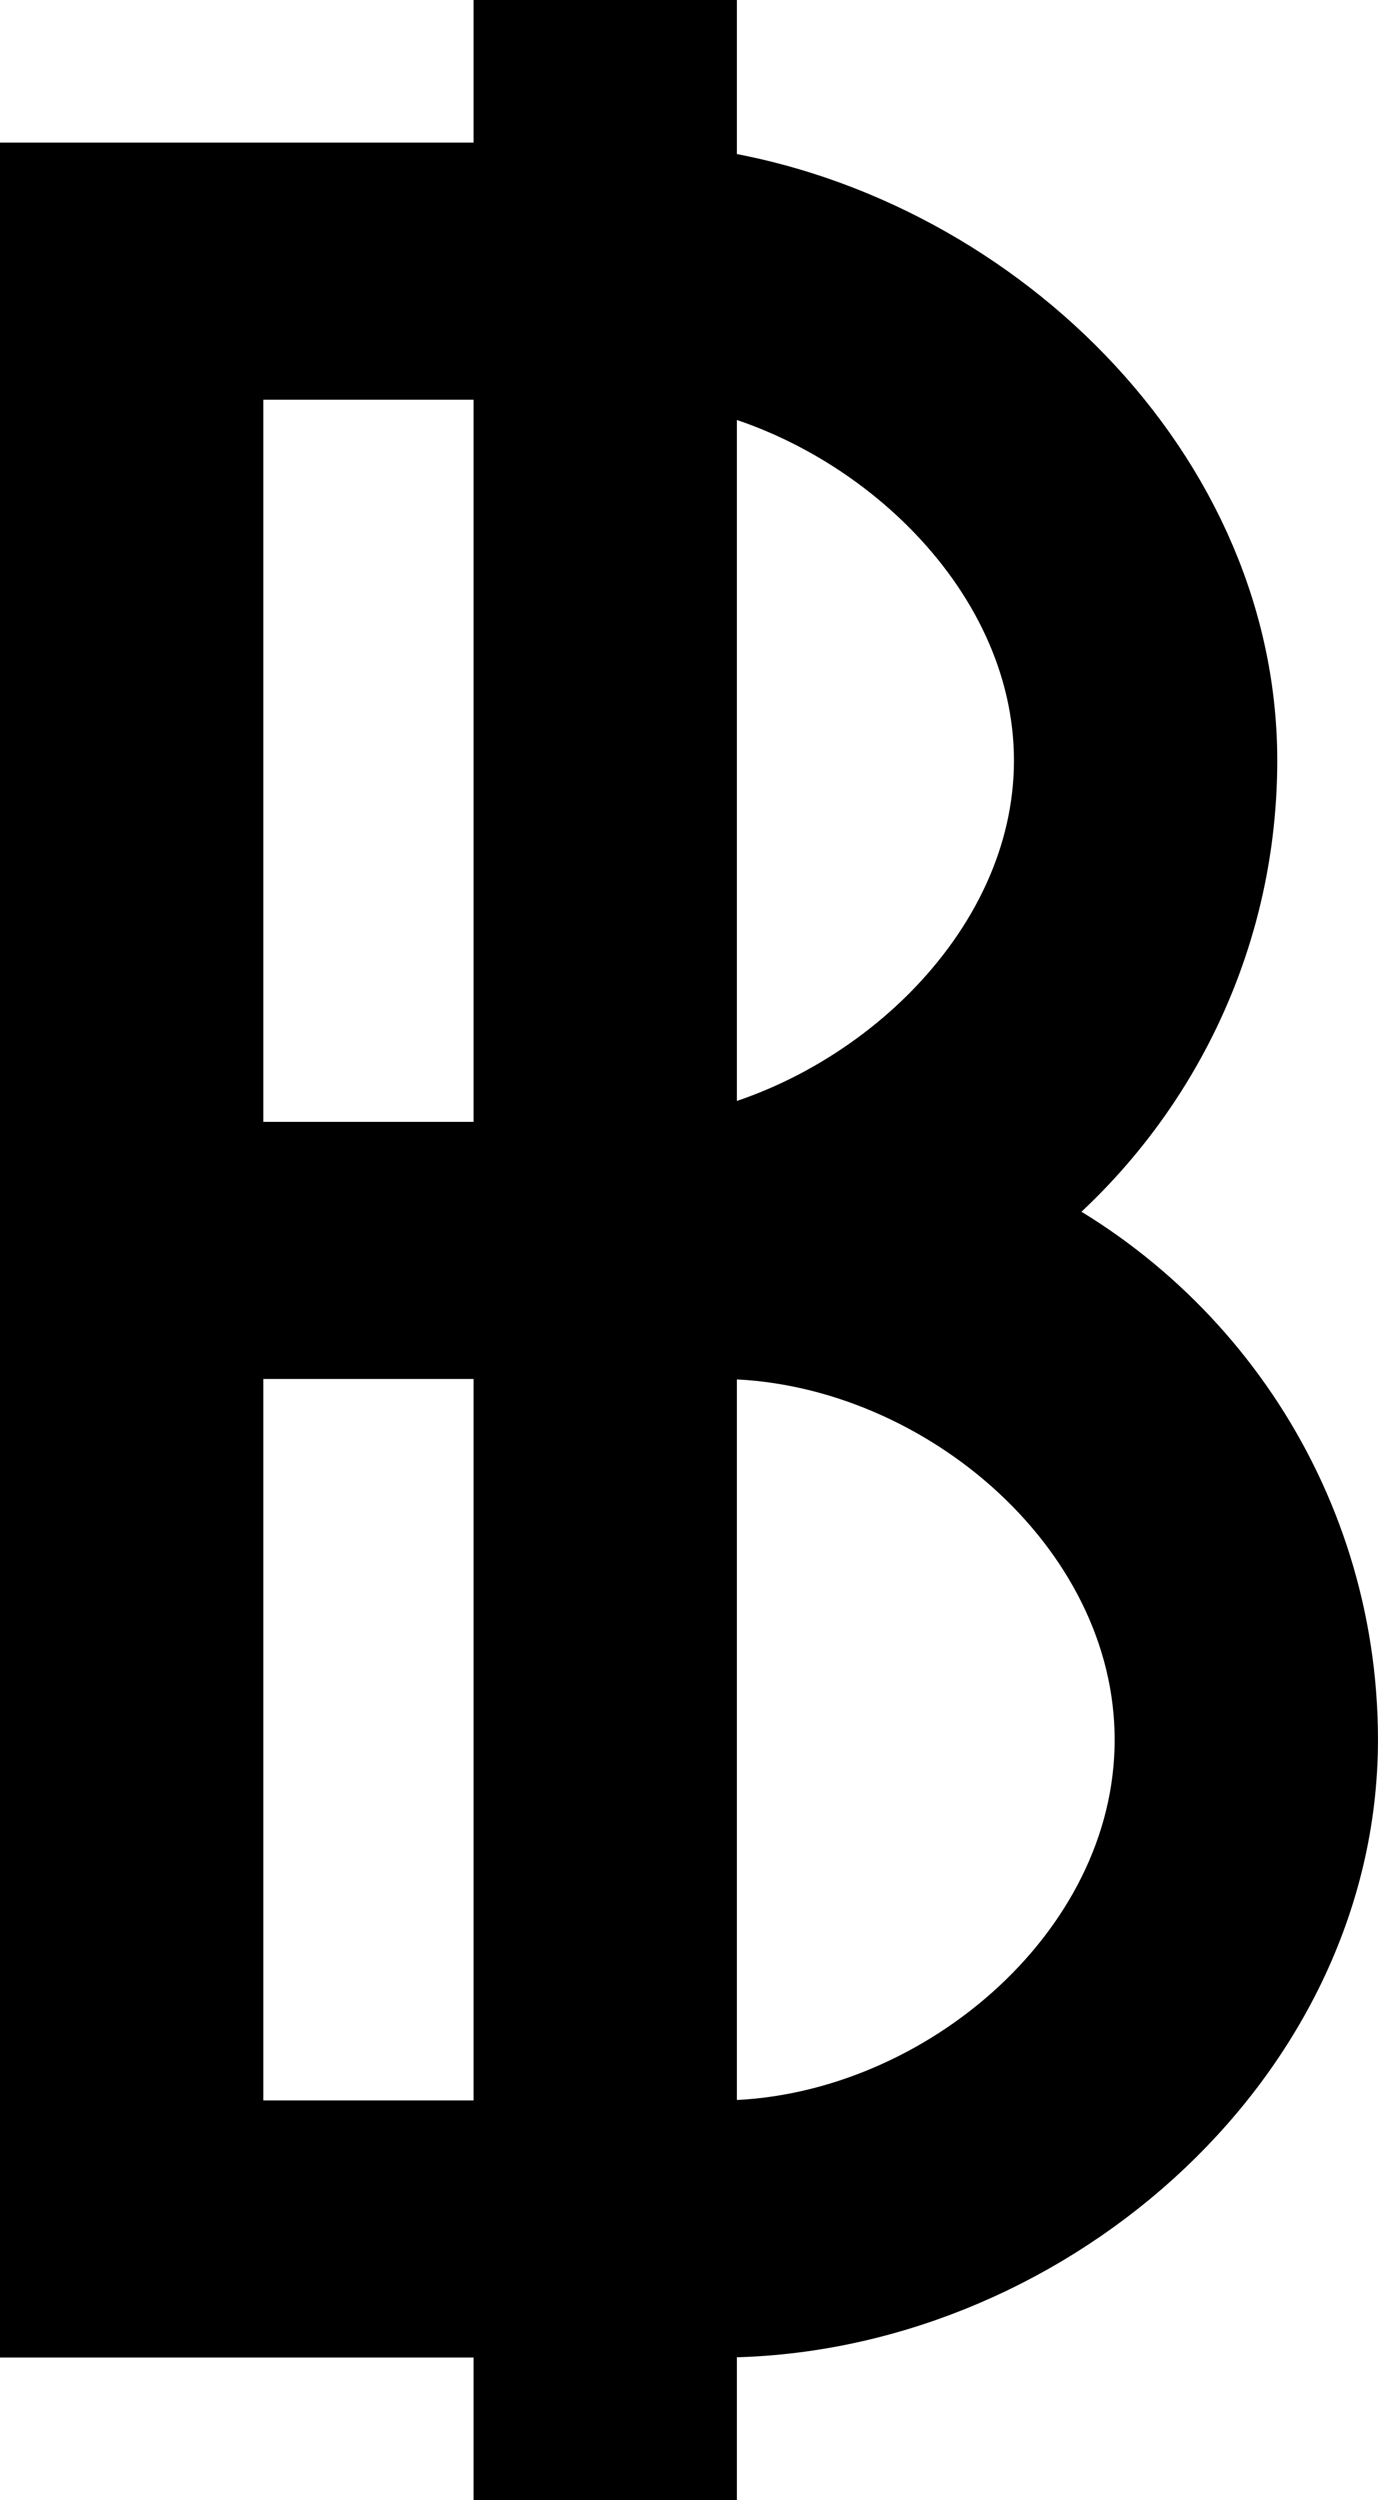 <?xml version="1.0" encoding="UTF-8"?>
<svg id="Layer_2" xmlns="http://www.w3.org/2000/svg" viewBox="0 0 442.64 803">
  <defs>
    <style>
      .cls-1 {
        stroke: #000;
        stroke-miterlimit: 10;
        stroke-width: 36px;
      }
    </style>
  </defs>
  <g id="Layer_1-2" data-name="Layer_1">
    <path class="cls-1" d="M314.7,392.55c46.85-32.61,77.58-86.92,77.58-148.29,0-92.7-83.74-169.28-173.58-179.33V18h-48.58v45.8H18v675.39h152.12v45.8h48.58v-45.8h12.26c99.26,0,193.67-80.94,193.67-180.42,0-74.6-45.39-138.77-109.94-166.22ZM343.7,244.26c0,66.84-62.03,122.4-125,132.28V111.95c62.97,9.88,125,65.45,125,132.32ZM66.58,110.38h103.54v267.94h-103.54V110.38ZM66.58,692.62v-267.72h103.54v267.72h-103.54ZM230.96,692.62h-12.26v-267.72h12.26c72.47,0,145.09,60.06,145.09,133.88,0,73.8-72.62,133.84-145.09,133.84Z"/>
  </g>
</svg>